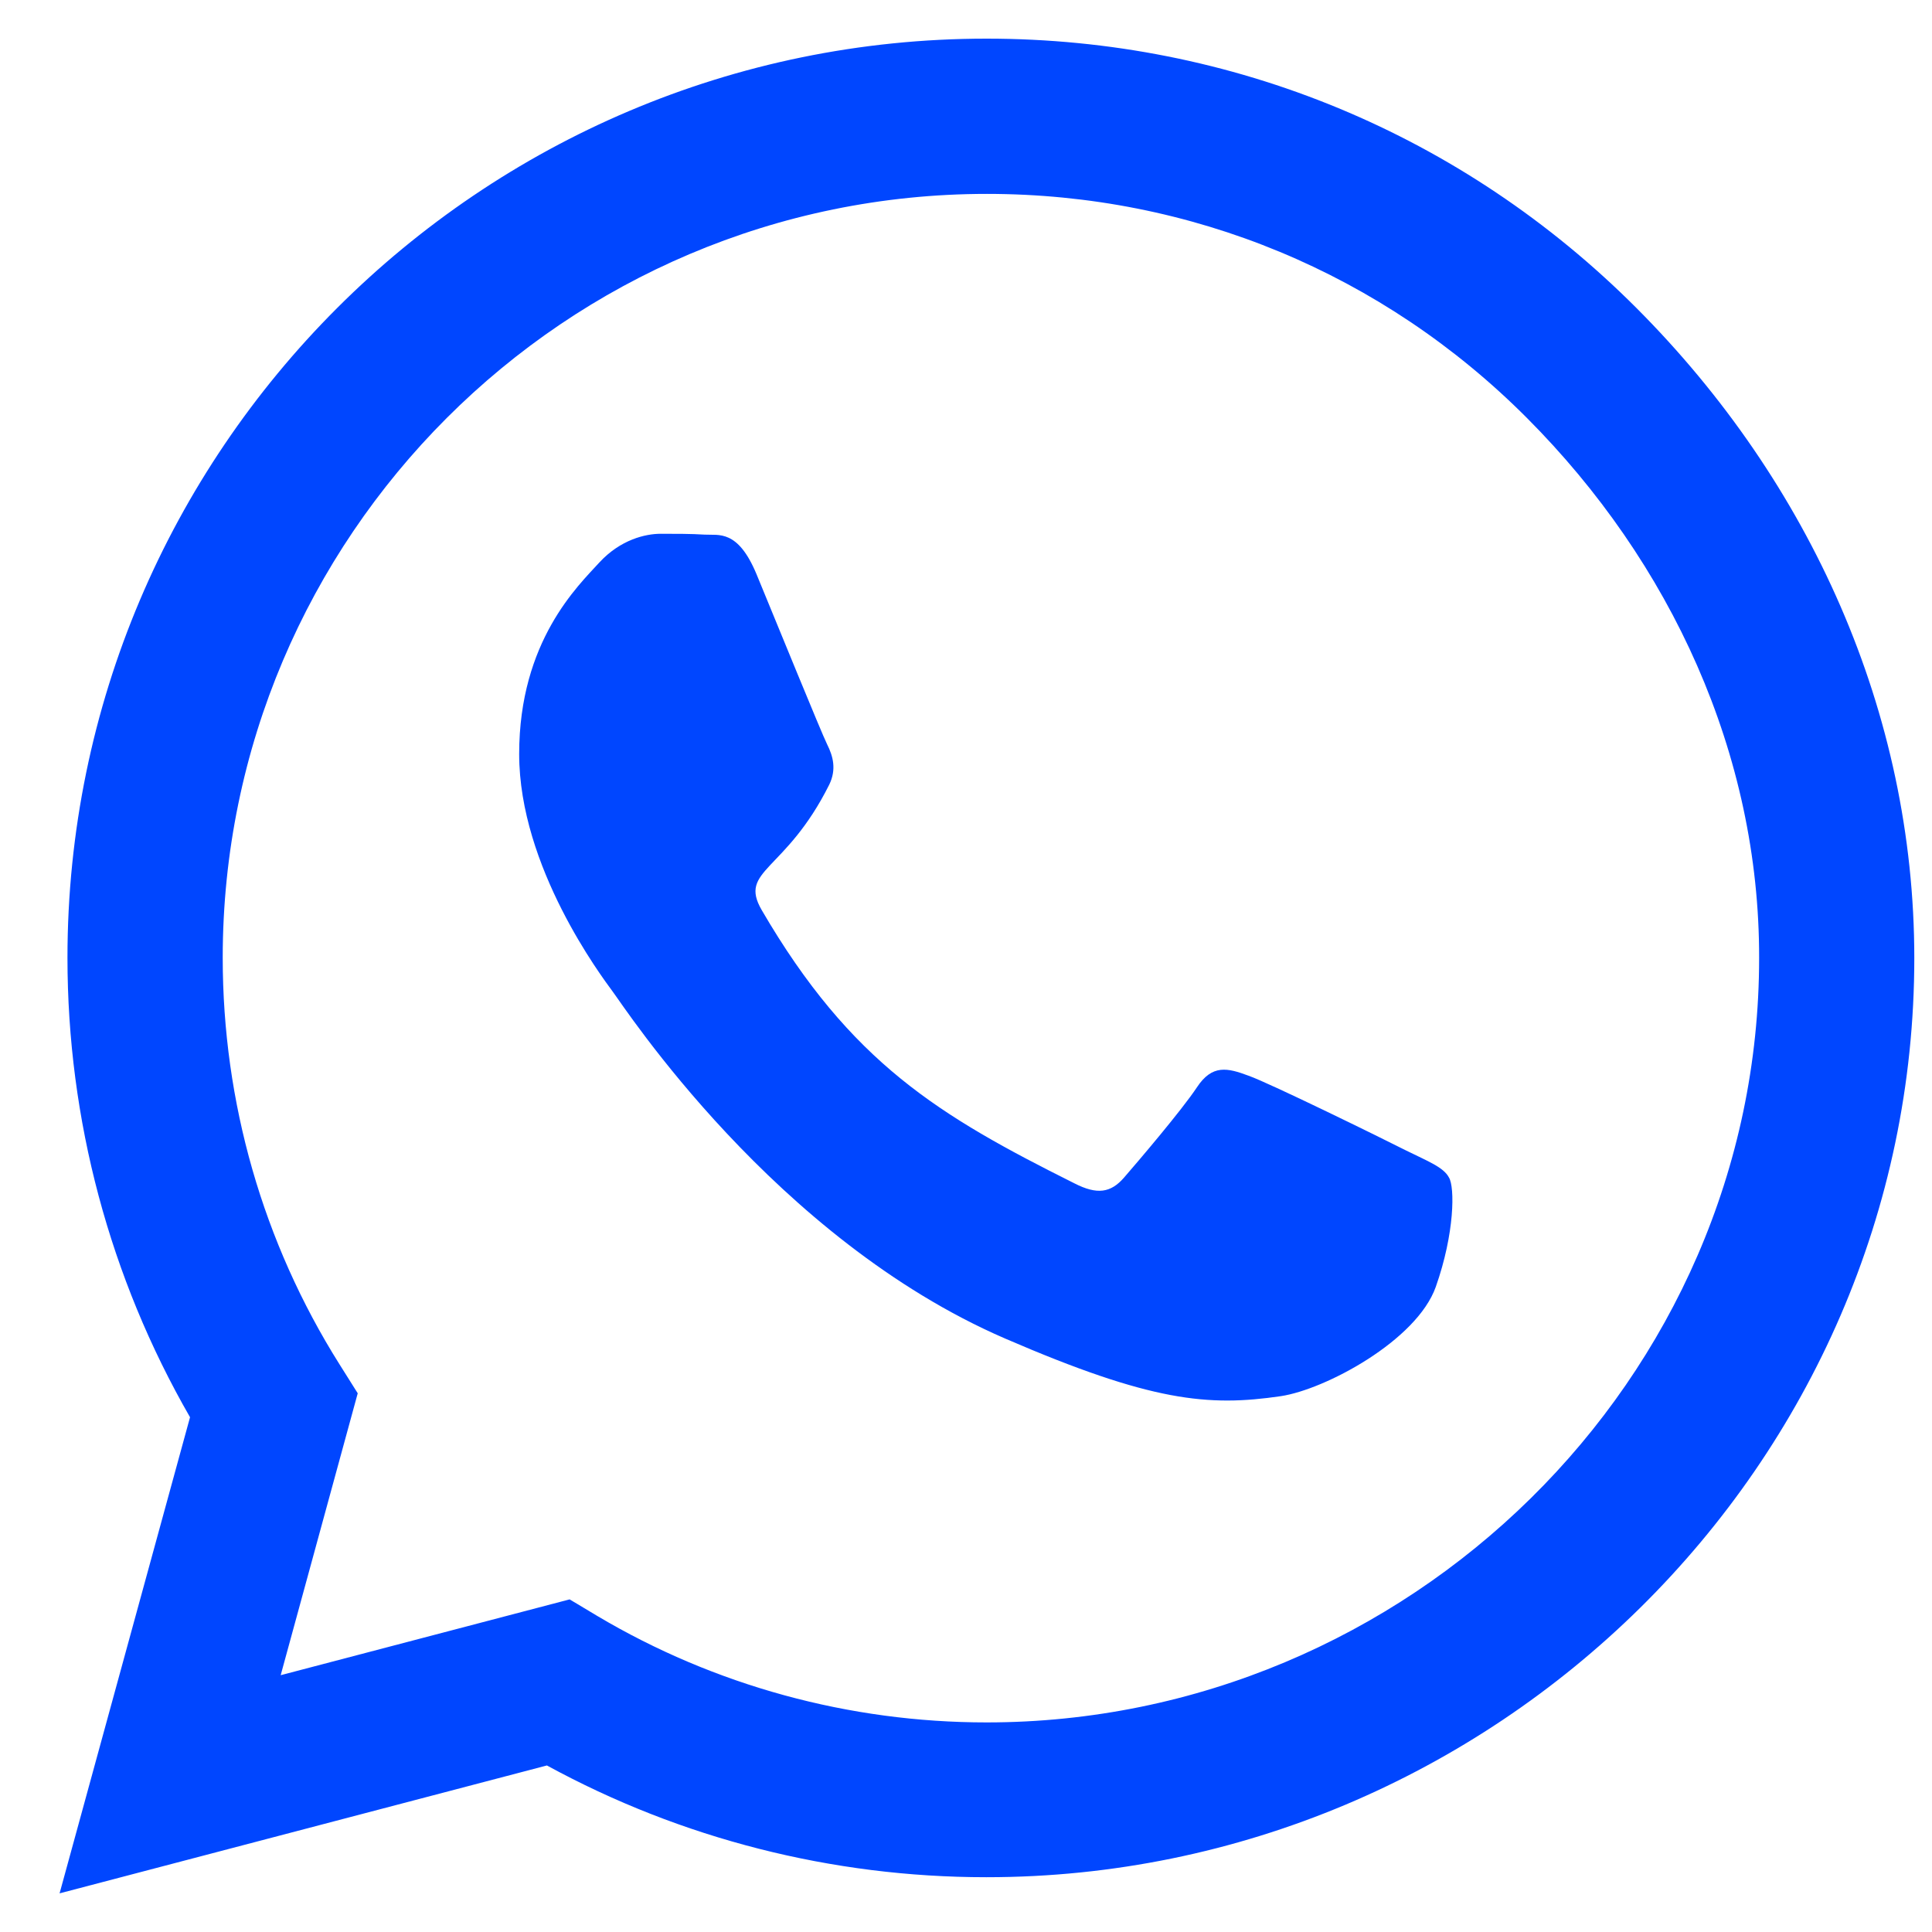<svg xmlns="http://www.w3.org/2000/svg" width="25" height="25" viewBox="0 0 25 25" fill="none">
  <path d="M21.177 3.987C18.932 1.738 15.943 0.5 12.766 0.5C6.209 0.5 0.873 5.836 0.873 12.393C0.873 14.488 1.42 16.534 2.459 18.339L0.771 24.5L7.077 22.845C8.813 23.793 10.768 24.291 12.761 24.291H12.766C19.318 24.291 24.771 18.955 24.771 12.398C24.771 9.221 23.422 6.237 21.177 3.987ZM12.766 22.288C10.988 22.288 9.246 21.811 7.73 20.911L7.371 20.696L3.632 21.677L4.629 18.029L4.393 17.654C3.402 16.079 2.882 14.262 2.882 12.393C2.882 6.945 7.318 2.509 12.771 2.509C15.413 2.509 17.893 3.538 19.757 5.407C21.622 7.277 22.768 9.757 22.763 12.398C22.763 17.852 18.214 22.288 12.766 22.288ZM18.188 14.884C17.893 14.734 16.43 14.016 16.157 13.92C15.884 13.818 15.686 13.77 15.488 14.07C15.289 14.37 14.722 15.034 14.545 15.238C14.373 15.436 14.197 15.463 13.902 15.312C12.155 14.439 11.009 13.754 9.857 11.777C9.552 11.252 10.163 11.289 10.73 10.154C10.827 9.955 10.779 9.784 10.704 9.634C10.629 9.484 10.034 8.021 9.788 7.427C9.546 6.848 9.3 6.929 9.118 6.918C8.946 6.907 8.748 6.907 8.55 6.907C8.352 6.907 8.03 6.982 7.757 7.277C7.484 7.577 6.718 8.295 6.718 9.757C6.718 11.22 7.784 12.634 7.929 12.832C8.079 13.03 10.023 16.03 13.007 17.321C14.893 18.136 15.632 18.205 16.575 18.066C17.148 17.98 18.332 17.348 18.579 16.652C18.825 15.955 18.825 15.361 18.75 15.238C18.68 15.104 18.482 15.029 18.188 14.884Z" fill="#0046FF"/>
</svg>
